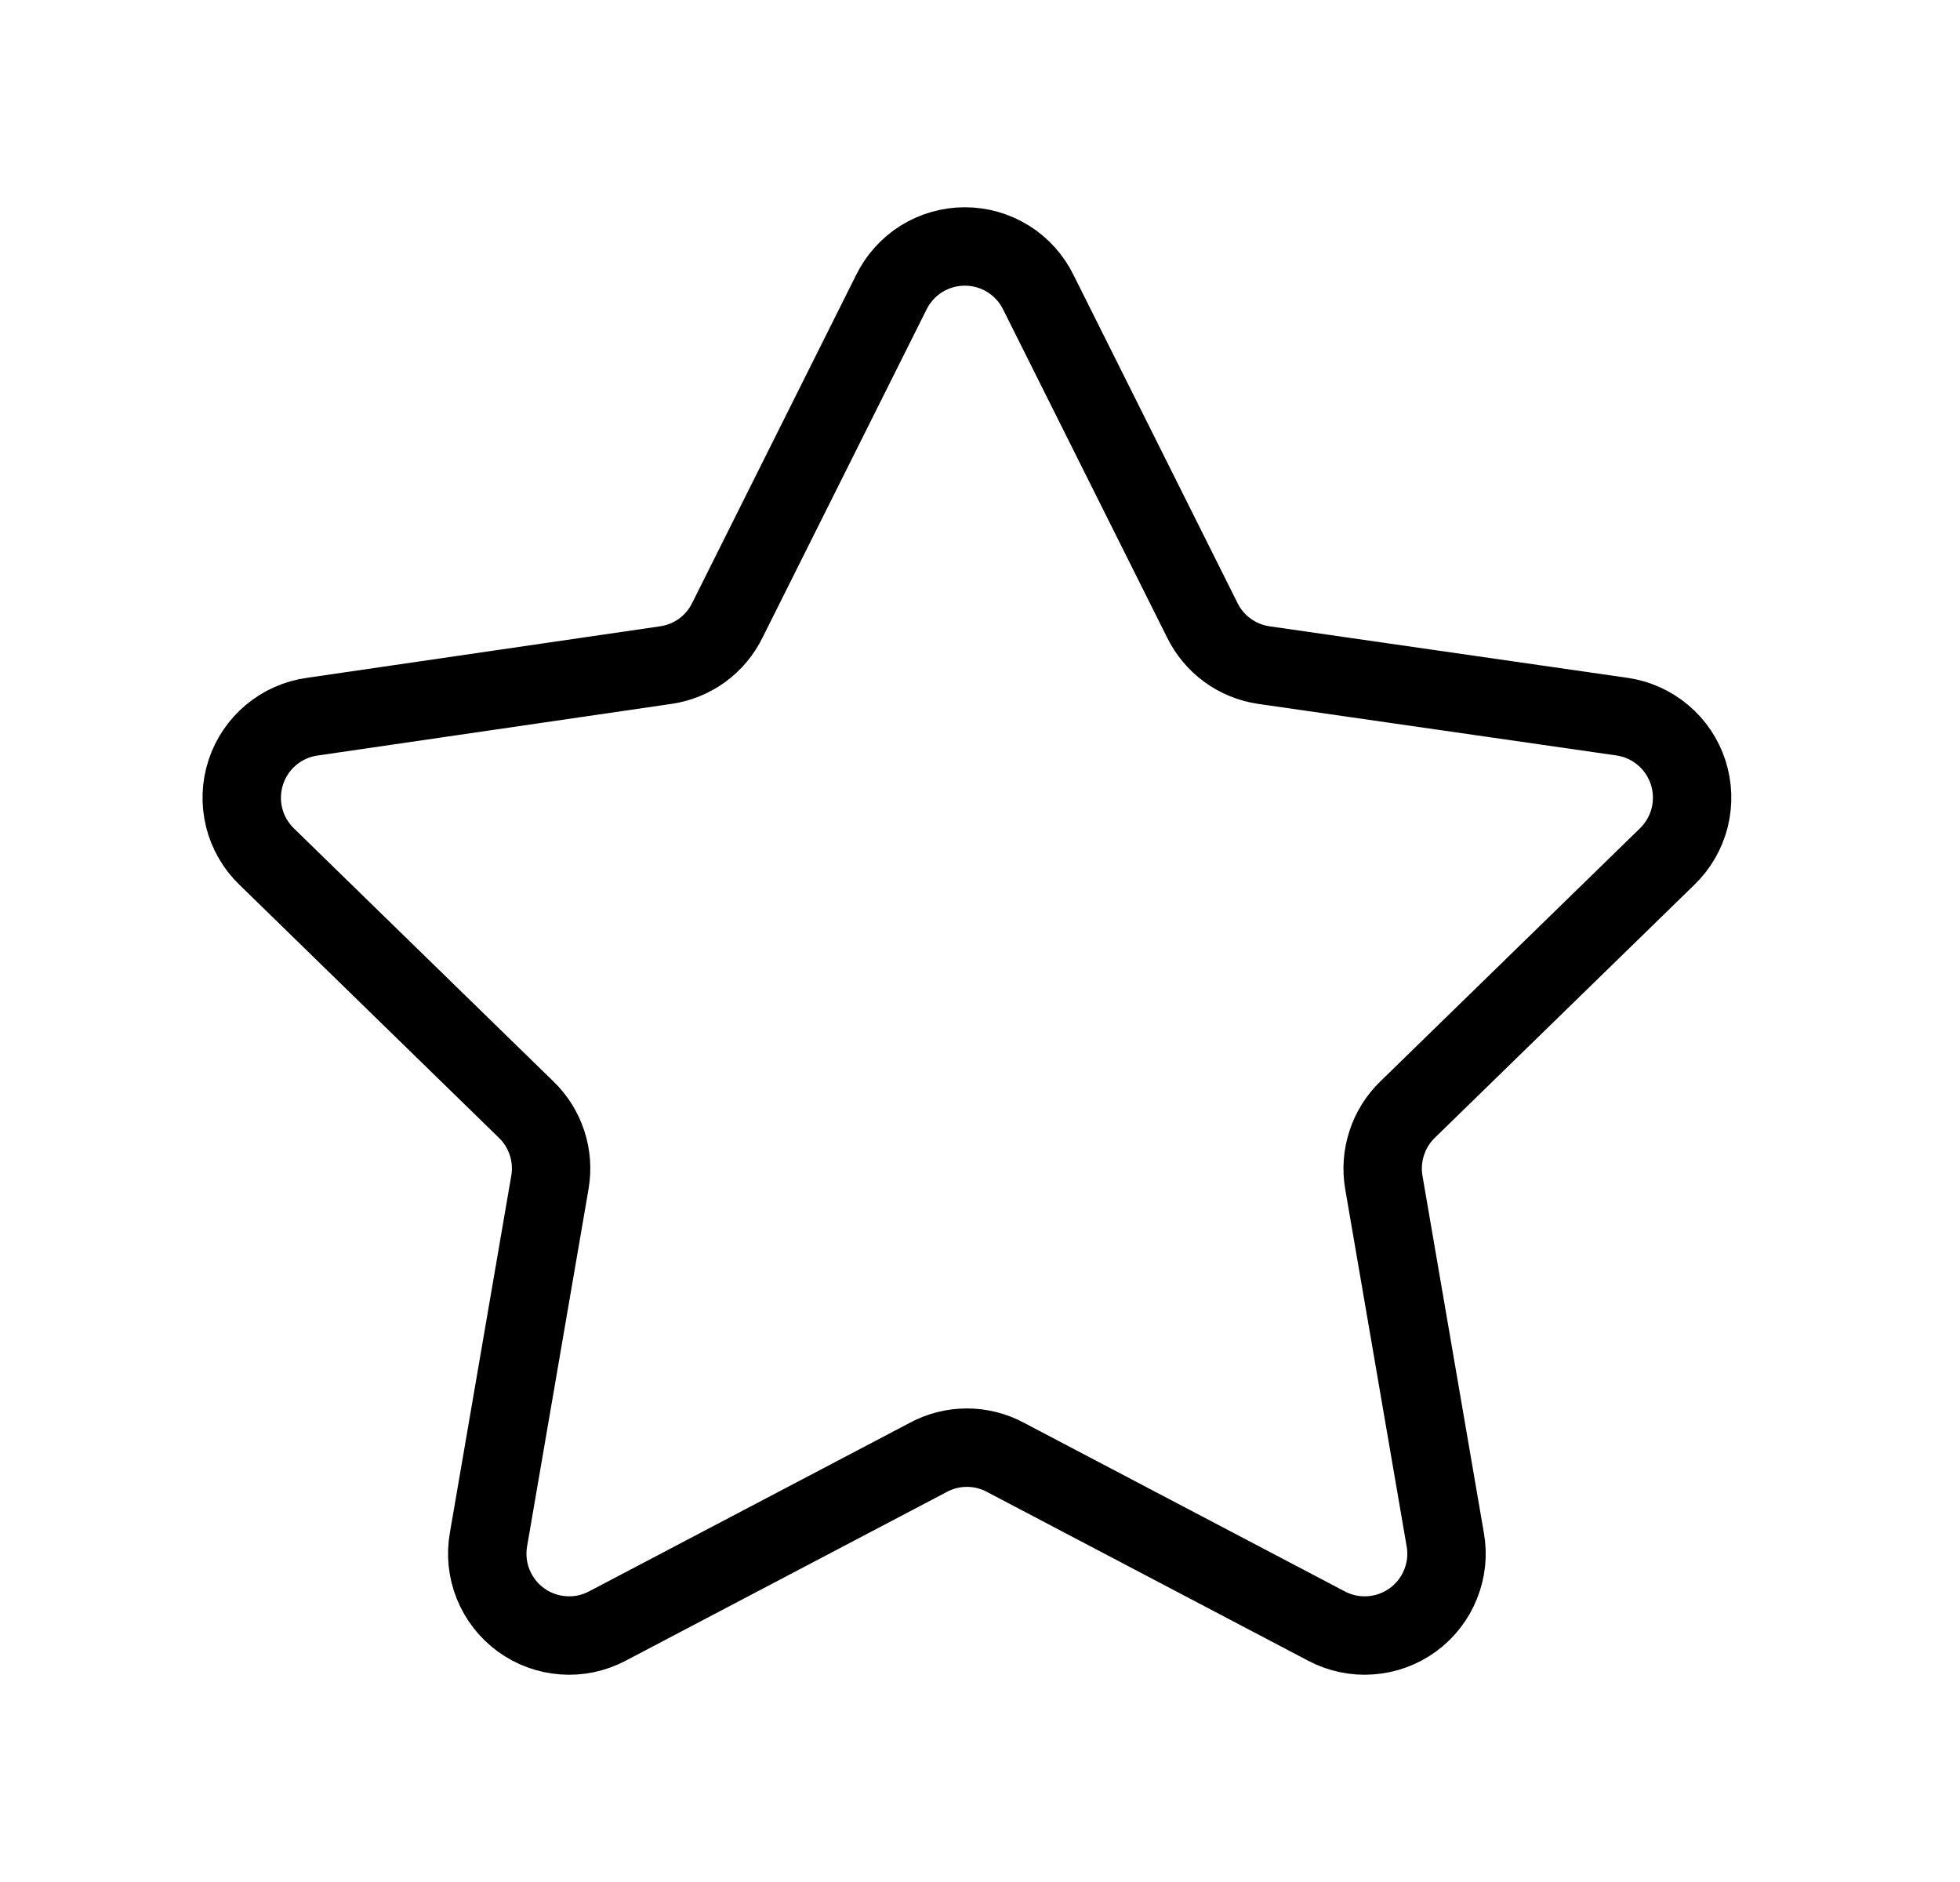 <svg width="25" height="24" viewBox="0 0 25 24" fill="none" xmlns="http://www.w3.org/2000/svg">
<path d="M12.829 18.587L16.921 20.737C17.094 20.828 17.289 20.869 17.483 20.854C17.678 20.84 17.865 20.771 18.023 20.656C18.18 20.541 18.303 20.383 18.375 20.202C18.448 20.021 18.469 19.823 18.434 19.631L17.651 15.079C17.622 14.911 17.635 14.739 17.688 14.577C17.74 14.415 17.832 14.268 17.954 14.15L21.264 10.924C21.404 10.789 21.504 10.616 21.552 10.427C21.599 10.238 21.593 10.039 21.533 9.852C21.473 9.667 21.363 9.501 21.213 9.375C21.064 9.249 20.883 9.167 20.689 9.139L16.117 8.481C15.95 8.456 15.791 8.391 15.655 8.291C15.518 8.191 15.408 8.059 15.334 7.907L13.246 3.731C13.161 3.555 13.027 3.406 12.861 3.302C12.695 3.198 12.503 3.143 12.307 3.143C12.111 3.143 11.918 3.198 11.752 3.302C11.586 3.406 11.453 3.555 11.367 3.731L9.279 7.907C9.205 8.059 9.095 8.191 8.959 8.291C8.822 8.391 8.664 8.456 8.496 8.481L3.986 9.139C3.792 9.165 3.609 9.246 3.459 9.371C3.308 9.497 3.196 9.662 3.135 9.849C3.074 10.035 3.067 10.234 3.114 10.425C3.161 10.615 3.261 10.788 3.402 10.924L6.711 14.15C6.834 14.268 6.925 14.415 6.978 14.577C7.031 14.739 7.043 14.911 7.014 15.079L6.231 19.631C6.197 19.823 6.217 20.021 6.29 20.202C6.363 20.383 6.485 20.541 6.643 20.656C6.8 20.771 6.987 20.84 7.182 20.854C7.377 20.869 7.572 20.828 7.745 20.737L11.837 18.587C11.989 18.504 12.16 18.461 12.333 18.461C12.506 18.461 12.676 18.504 12.829 18.587Z" stroke="black" stroke-linecap="round" stroke-linejoin="round"/>
</svg>

